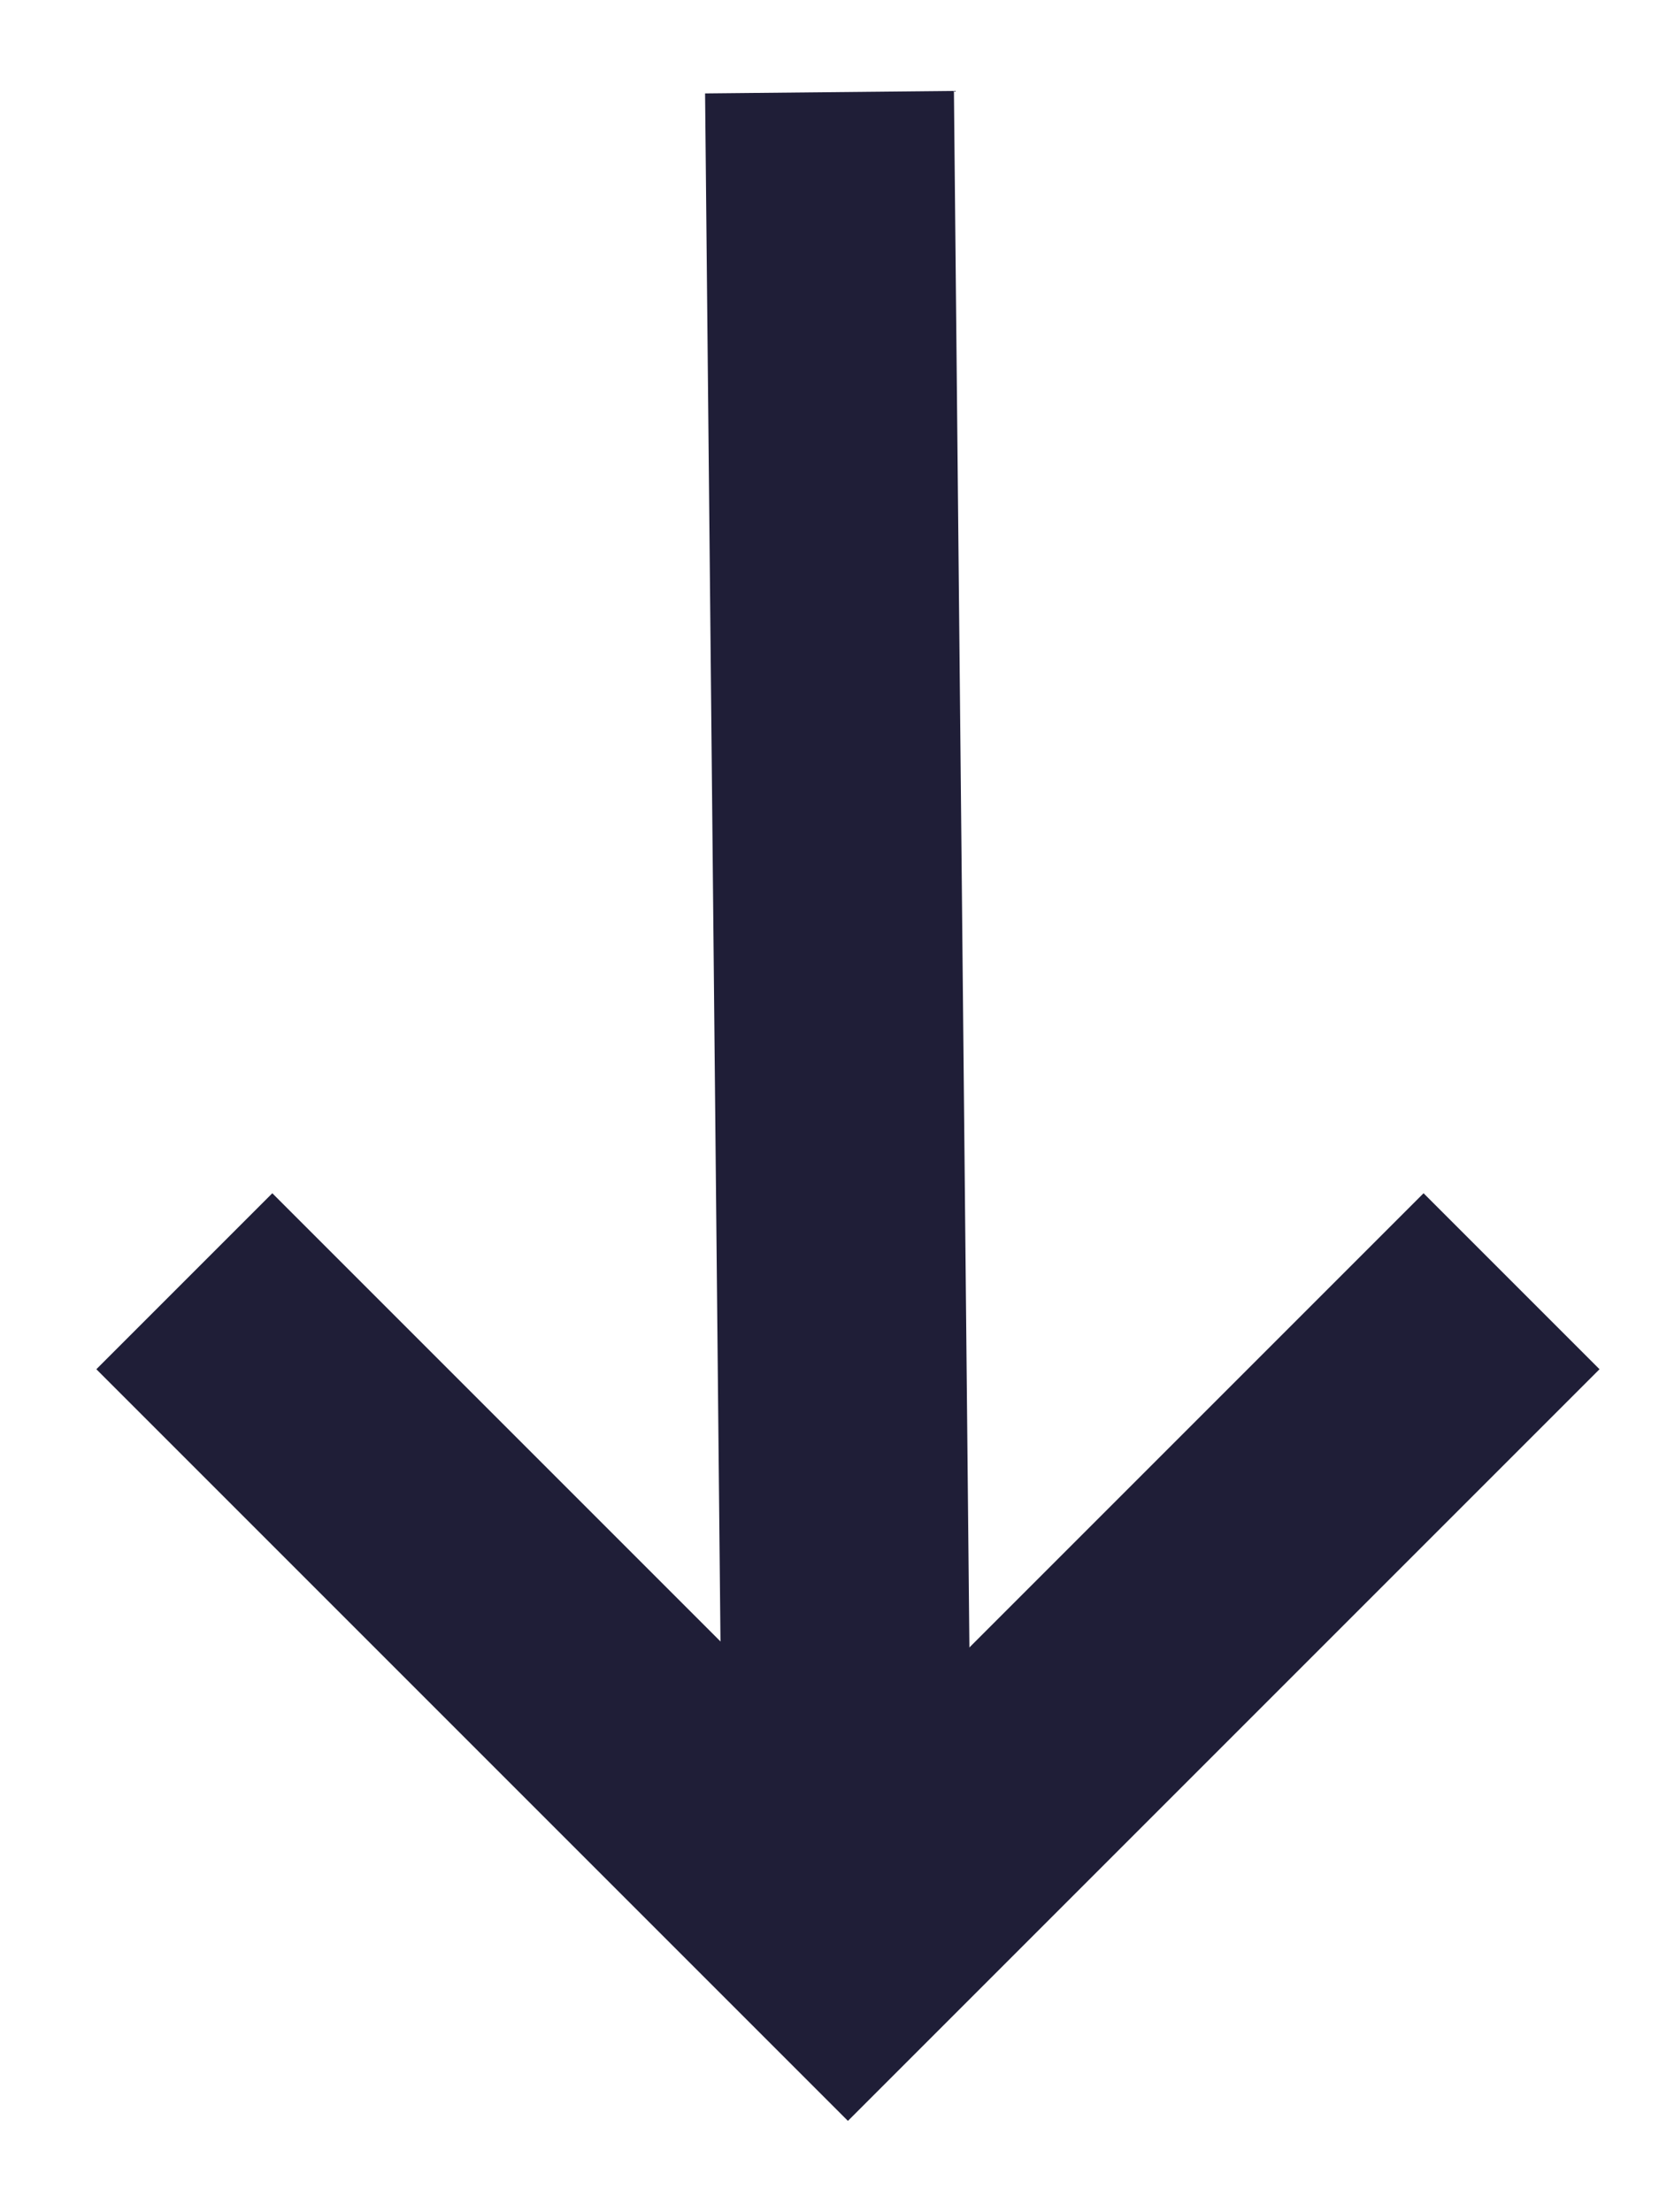 <?xml version="1.0" encoding="UTF-8"?>
<svg width="9px" height="12px" viewBox="0 0 9 12" version="1.1" xmlns="http://www.w3.org/2000/svg" xmlns:xlink="http://www.w3.org/1999/xlink">
    <!-- Generator: Sketch 61.2 (89653) - https://sketch.com -->
    <title>Group</title>
    <desc>Created with Sketch.</desc>
    <g id="Page-1" stroke="none" stroke-width="1" fill="none" fill-rule="evenodd">
        <g id="MorseIndiana-download-page" transform="translate(-1267, -29)" stroke="#1F1E37" stroke-width="1.35">
            <g id="Group-30">
                <g id="Group-2" transform="translate(1188, 24)">
                    <g id="Group" transform="translate(80, 5)">
                        <polyline id="Path-5" points="0 6.95 3.6 10.55 7.2 6.95"></polyline>
                        <line x1="3.5" y1="0.5" x2="3.6" y2="10.55" id="Path-6"></line>
                    </g>
                </g>
            </g>
        </g>
    </g>
</svg>
